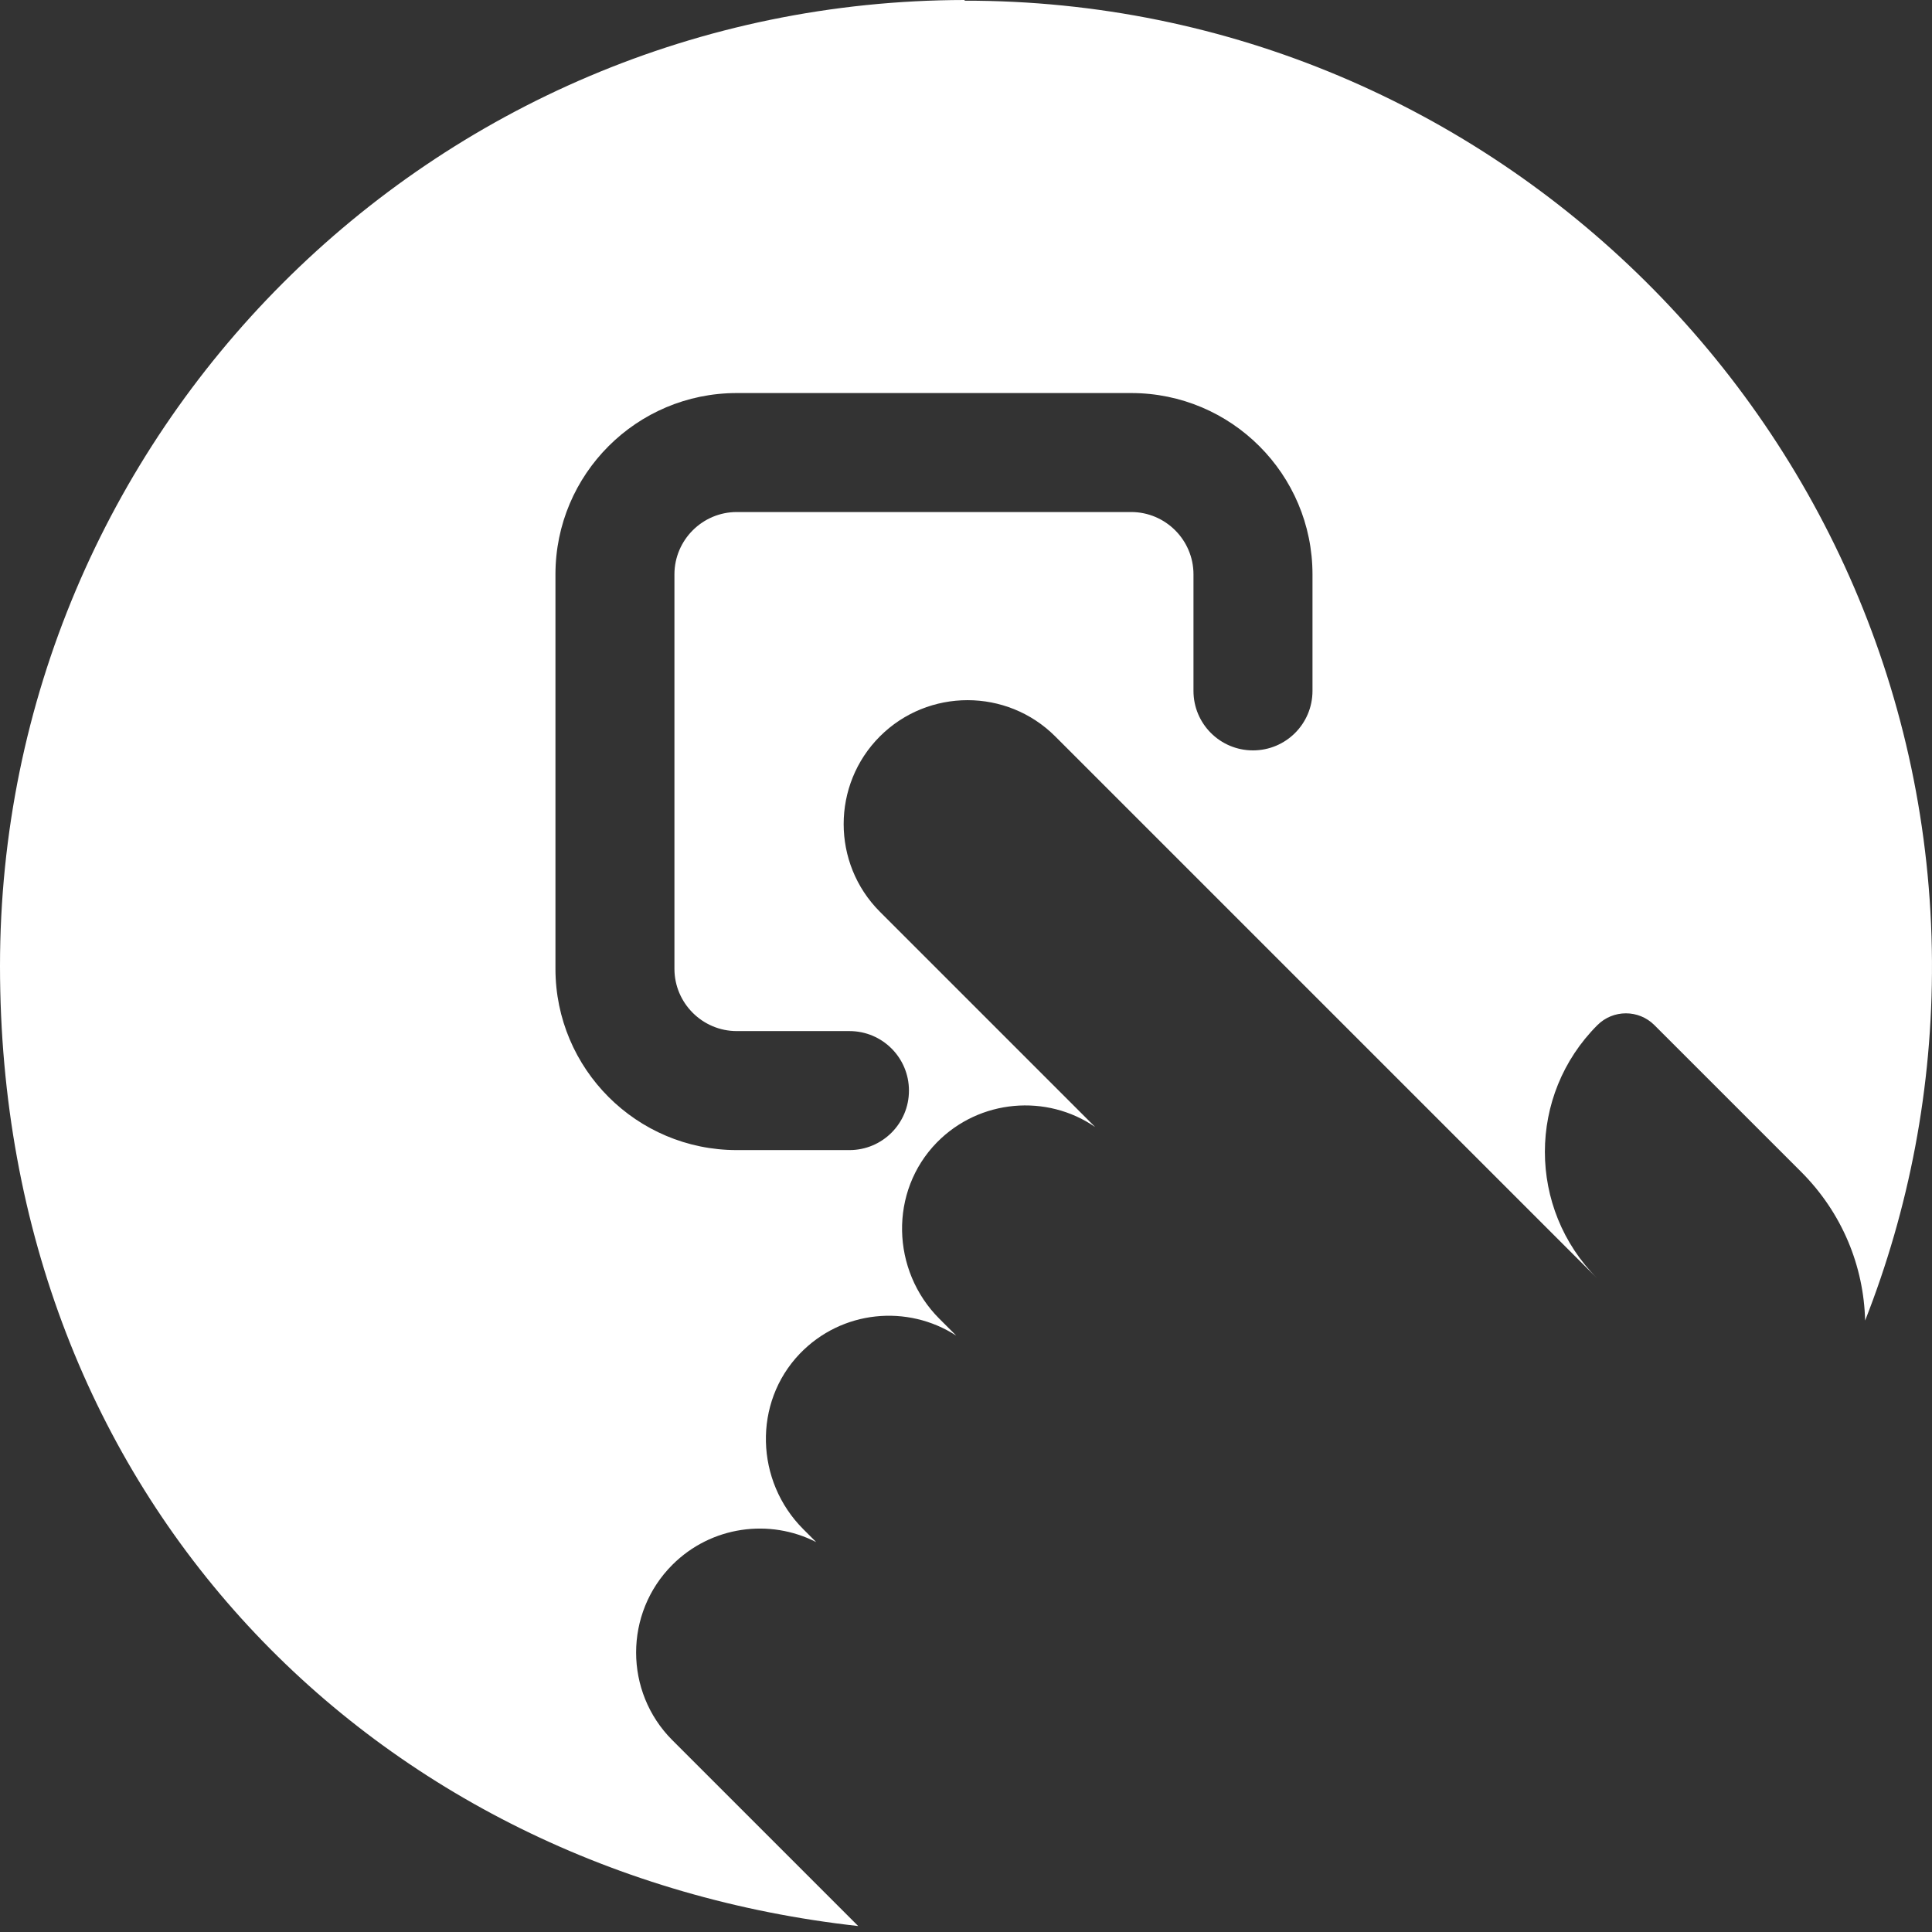 <svg width="70" height="70" viewBox="0 0 70 70" fill="none" xmlns="http://www.w3.org/2000/svg">
<rect x="0" y="0" width="70" height="70" fill="#333333" stroke="none"/>
<path d="M34.949 0C15.648 0.025 0 15.687 0 35C0 54.313 13.607 67.844 31.094 69.784L24.36 63.05C22.61 61.3 22.61 58.447 24.36 56.697C25.768 55.289 27.886 55.01 29.572 55.873L29.103 55.404C27.366 53.666 27.277 50.826 28.976 49.05C30.498 47.465 32.882 47.25 34.645 48.391L34.036 47.782C32.286 46.032 32.21 43.166 33.947 41.391C35.494 39.819 37.929 39.628 39.679 40.833L31.88 33.034C30.13 31.284 30.13 28.431 31.88 26.681C33.63 24.931 36.483 24.931 38.233 26.681L57.876 46.324C55.34 43.788 55.34 39.679 57.876 37.143C58.447 36.572 59.373 36.572 59.943 37.143L65.257 42.456C66.753 43.953 67.527 45.88 67.577 47.846C69.162 43.813 70.025 39.425 69.999 34.822C69.885 15.61 54.161 9.63709e-08 34.949 0.025V0ZM47.554 25.032C47.554 26.224 46.59 27.188 45.398 27.188C44.206 27.188 43.242 26.224 43.242 25.032V20.81C43.242 19.567 42.228 18.552 40.985 18.552H26.694C25.451 18.552 24.436 19.567 24.436 20.81V35.101C24.436 36.344 25.451 37.358 26.694 37.358H30.777C31.969 37.358 32.933 38.322 32.933 39.514C32.933 40.706 31.969 41.67 30.777 41.67H26.694C23.067 41.67 20.125 38.728 20.125 35.101V20.81C20.125 17.183 23.067 14.241 26.694 14.241H40.985C44.612 14.241 47.554 17.183 47.554 20.81V25.032Z" fill="white"/>
</svg>
